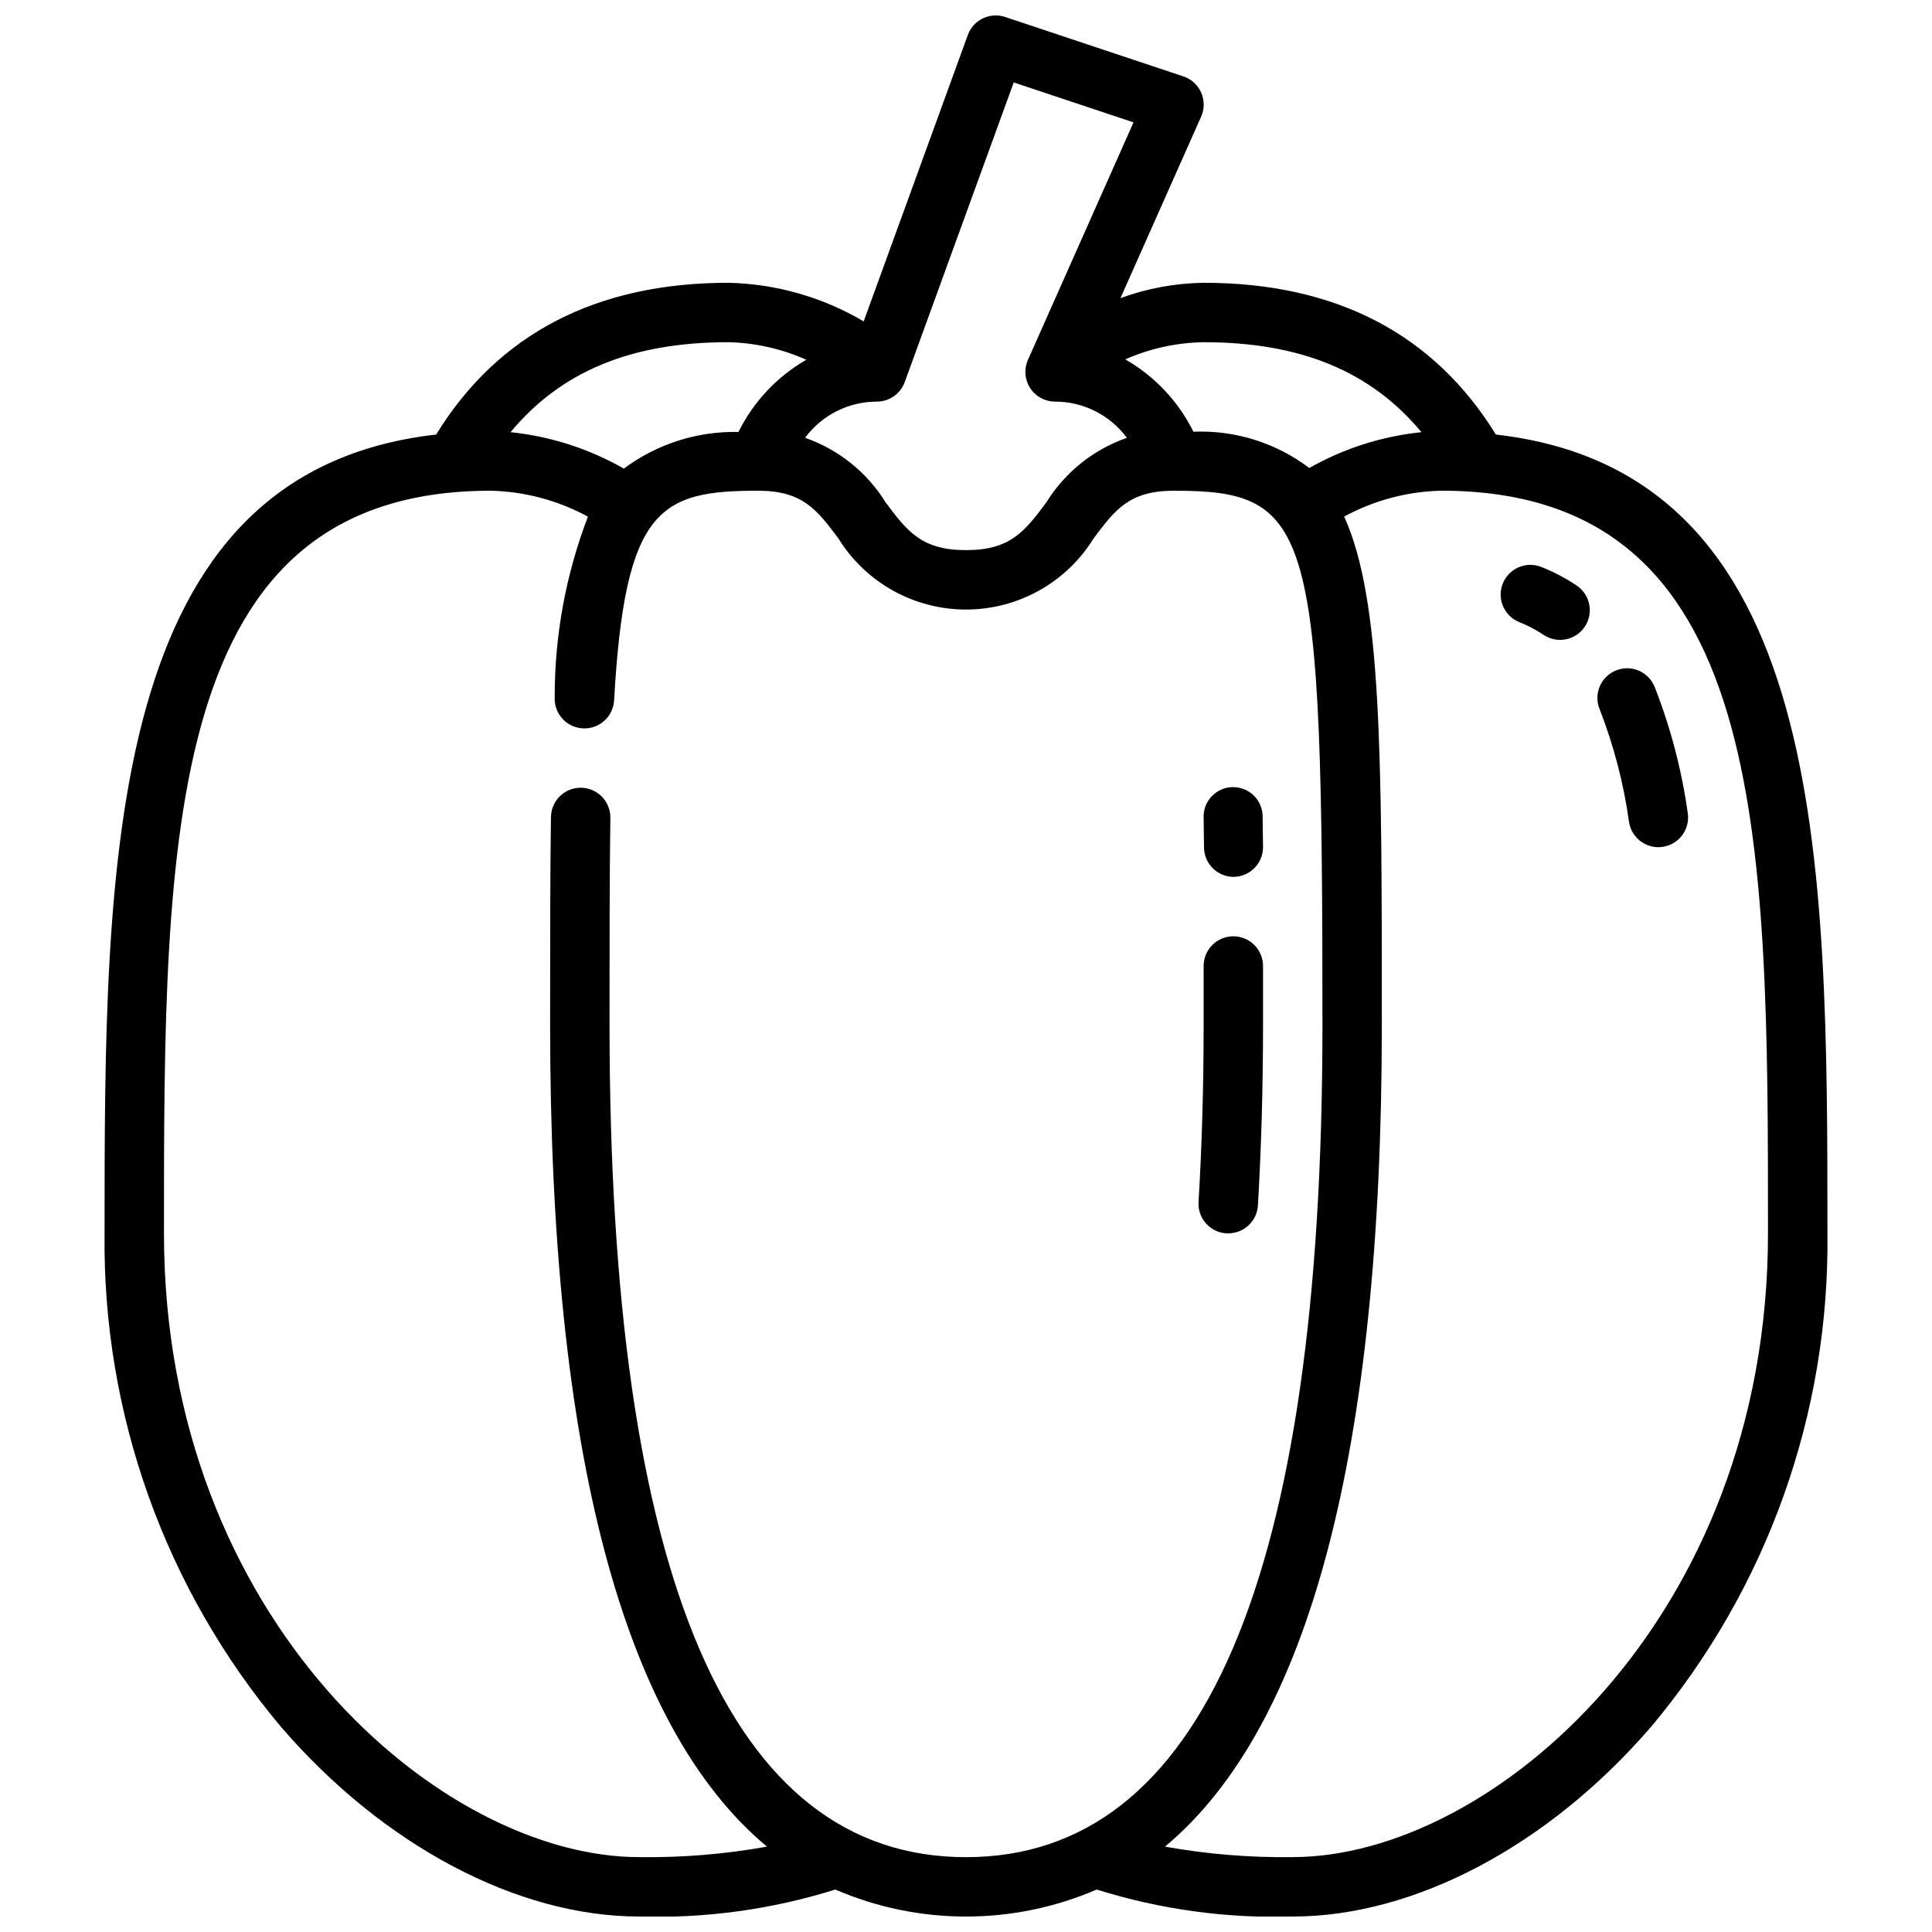 <?xml version="1.0" encoding="UTF-8"?>
<!-- Uploaded to: ICON Repo, www.svgrepo.com, Generator: ICON Repo Mixer Tools -->
<svg width="800px" height="800px" version="1.1" viewBox="144 144 512 512" xmlns="http://www.w3.org/2000/svg">
 <defs>
  <clipPath id="a">
   <path d="m171 148.09h458v503.81h-458z"/>
  </clipPath>
 </defs>
 <g clip-path="url(#a)">
  <path d="m540.42 259.16c-16.371-26.59-42.324-40.219-77.441-40.219-7.523 0.109-14.977 1.484-22.043 4.062l21.379-48.098c0.902-2.031 0.902-4.348 0.004-6.379-0.898-2.035-2.617-3.59-4.727-4.289l-47.23-15.742c-4.043-1.344-8.422 0.773-9.879 4.777l-27.602 75.902c-10.879-6.43-23.227-9.953-35.855-10.234-35.109 0-61.078 13.617-77.438 40.219-87.805 9.957-87.875 112.4-87.875 211.69-0.578 47.82 16.035 94.262 46.812 130.86 27.137 31.434 62.609 50.191 94.883 50.191 17.598 0.535 35.16-1.883 51.957-7.156 22.102 9.547 47.168 9.547 69.273 0 16.797 5.273 34.355 7.691 51.953 7.156 32.273 0 67.746-18.758 94.883-50.191 30.781-36.602 47.391-83.043 46.816-130.86 0-99.289-0.074-201.72-87.871-211.69zm-19.719-0.629c-10.461 1.074-20.582 4.309-29.73 9.492-8.809-6.672-19.664-10.07-30.703-9.617-3.984-8.039-10.27-14.711-18.059-19.172 6.551-2.887 13.609-4.434 20.77-4.547 25.723 0 44.332 7.738 57.723 23.844zm-136.93-13.289 28.875-79.391 31.742 10.582-27.969 62.922h-0.004c-1.082 2.434-0.863 5.254 0.59 7.492 1.453 2.234 3.941 3.582 6.606 3.582 7.504 0.004 14.562 3.566 19.027 9.598-8.887 3.098-16.438 9.16-21.387 17.168-5.684 7.582-9.445 12.594-21.254 12.594s-15.57-5.016-21.254-12.594h-0.004c-4.945-8.012-12.496-14.074-21.387-17.176 4.469-6.031 11.523-9.586 19.027-9.59 3.309-0.004 6.262-2.078 7.391-5.188zm-46.75-10.555c7.125 0.164 14.145 1.746 20.656 4.652-7.75 4.461-14.004 11.121-17.973 19.137-10.926-0.242-21.621 3.176-30.379 9.711-9.227-5.273-19.457-8.566-30.031-9.656 13.391-16.105 32.008-23.844 57.727-23.844zm-31.488 181.05c0-21.082 0-39.289 0.219-54.992 0.062-4.348-3.414-7.922-7.762-7.984-4.348-0.059-7.922 3.414-7.981 7.762-0.223 15.77-0.223 34.055-0.223 55.215 0 112.98 19.277 185.78 57.465 217.64h0.004c-11.172 2-22.504 2.934-33.852 2.781-52.594 0-125.95-62.891-125.95-165.31 0-105.61 0-196.8 86.594-196.8 9.012 0.203 17.844 2.559 25.758 6.871-5.84 15.258-8.824 31.457-8.801 47.793-0.246 4.348 3.082 8.066 7.43 8.312 4.348 0.242 8.07-3.086 8.312-7.434 2.859-50.992 12.172-55.543 38.148-55.543 11.809 0 15.57 5.016 21.254 12.594 7.242 11.742 20.055 18.895 33.852 18.895s26.605-7.152 33.848-18.895c5.684-7.582 9.445-12.594 21.254-12.594 36.785 0 39.359 9.273 39.359 141.7 0 146.26-31.781 220.42-94.465 220.42s-94.461-74.156-94.461-220.42zm181.05 220.42c-11.344 0.152-22.68-0.781-33.848-2.781 38.188-31.855 57.465-104.66 57.465-217.64 0-71.949 0-112.86-9.98-134.84 7.906-4.301 16.727-6.652 25.723-6.856 86.594 0 86.594 91.199 86.594 196.8 0 102.42-73.359 165.31-125.95 165.31z"/>
 </g>
 <path d="m582.54 326.13c-0.766-1.98-2.297-3.566-4.25-4.398-1.949-0.832-4.156-0.844-6.113-0.027-1.961 0.812-3.508 2.387-4.293 4.356-0.785 1.973-0.738 4.176 0.125 6.113 3.707 9.574 6.297 19.543 7.707 29.711 0.609 3.816 3.902 6.625 7.769 6.629 0.414 0 0.832-0.035 1.242-0.105 4.293-0.684 7.219-4.719 6.535-9.012-1.605-11.391-4.531-22.555-8.723-33.266z"/>
 <path d="m552.47 294.25c-1.941-0.77-4.109-0.738-6.027 0.09-1.914 0.828-3.426 2.383-4.195 4.32-1.605 4.043 0.371 8.621 4.414 10.223 2.234 0.887 4.375 2.008 6.375 3.348 3.606 2.43 8.5 1.477 10.93-2.129 2.43-3.609 1.477-8.5-2.129-10.934-2.941-1.965-6.082-3.613-9.367-4.918z"/>
 <path d="m470.89 376.38h0.07c4.328-0.066 7.793-3.613 7.754-7.941l-0.102-7.918v-0.004c0.027-2.113-0.801-4.144-2.297-5.641-1.496-1.492-3.535-2.316-5.644-2.281-2.113 0.031-4.125 0.914-5.574 2.453-1.449 1.535-2.219 3.594-2.125 5.707l0.102 7.824c0.039 4.297 3.516 7.769 7.816 7.801z"/>
 <path d="m469.01 470.85h0.48c4.168 0.008 7.617-3.234 7.871-7.394 0.891-15.09 1.355-31.18 1.355-47.711v-15.742c0-2.09-0.828-4.09-2.305-5.566-1.477-1.477-3.481-2.309-5.566-2.309-4.348 0-7.871 3.527-7.871 7.875v15.742c0 16.254-0.457 31.984-1.348 46.75v0.004c-0.133 2.086 0.574 4.141 1.957 5.707 1.387 1.566 3.34 2.519 5.426 2.644z"/>
</svg>